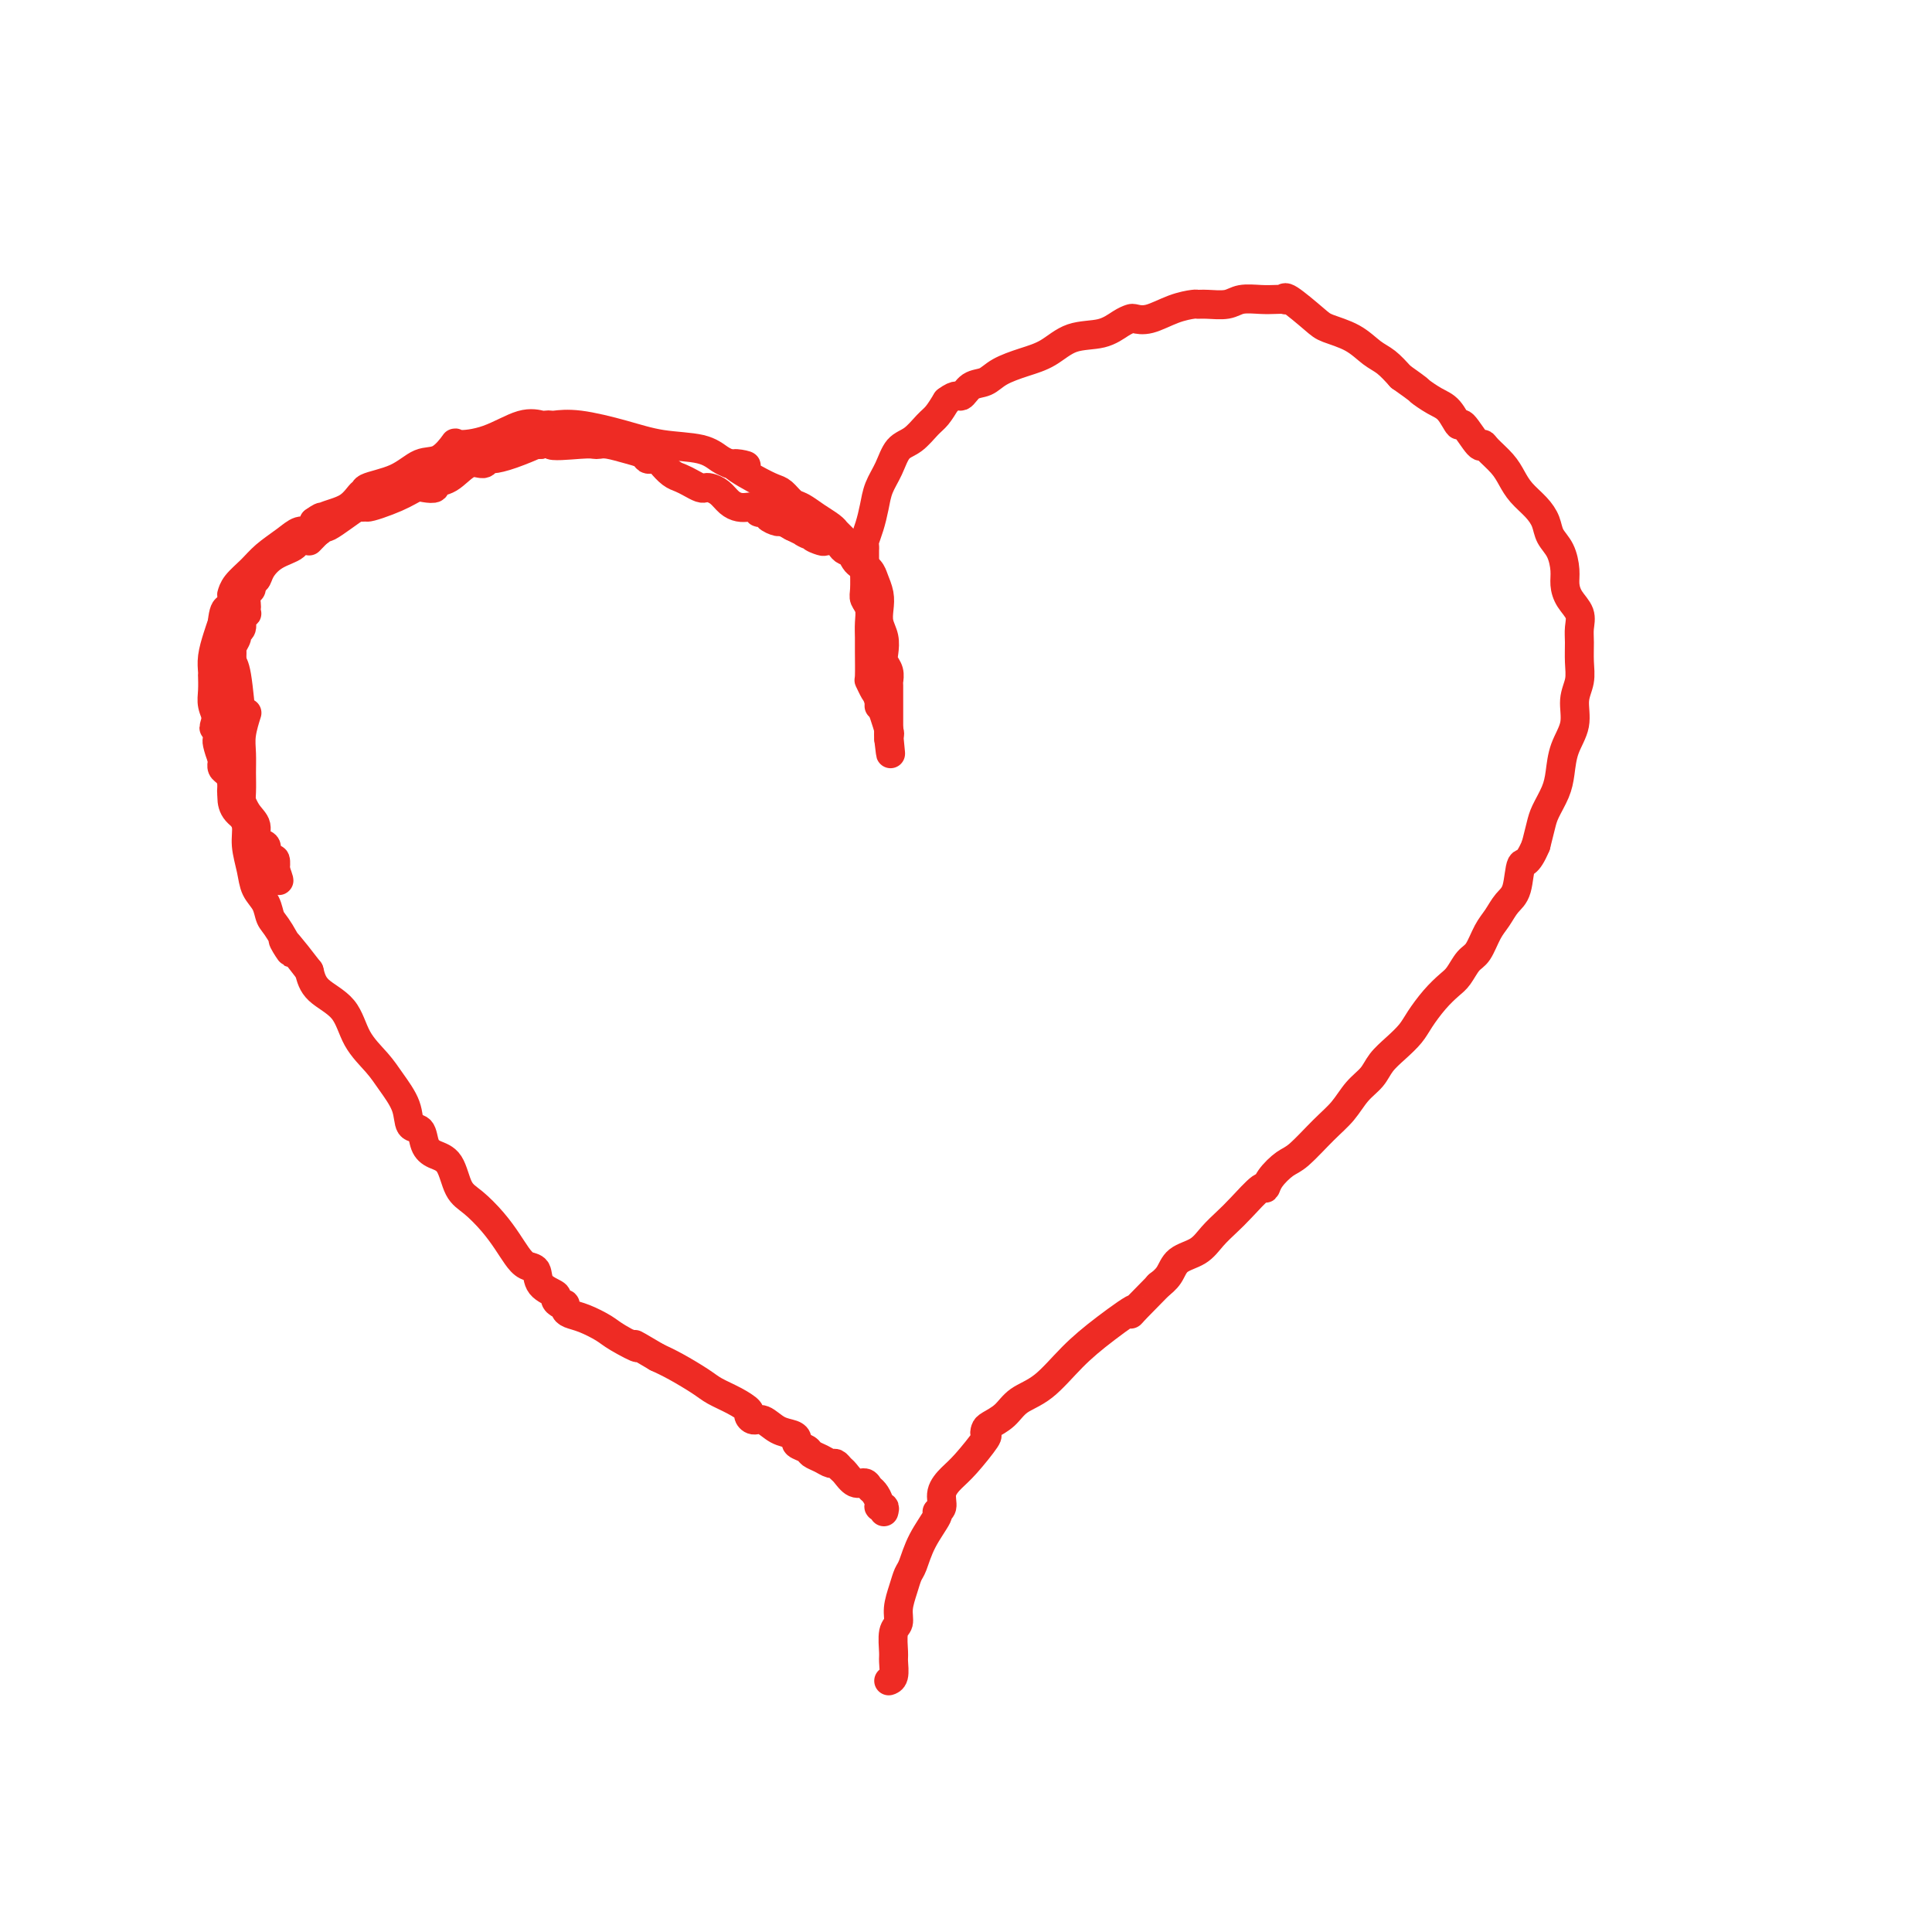 <svg viewBox='0 0 400 400' version='1.1' xmlns='http://www.w3.org/2000/svg' xmlns:xlink='http://www.w3.org/1999/xlink'><g fill='none' stroke='#EE2B24' stroke-width='6' stroke-linecap='round' stroke-linejoin='round'><path d='M183,313c0.120,-0.438 0.239,-0.877 0,-1c-0.239,-0.123 -0.837,0.068 -1,0c-0.163,-0.068 0.108,-0.395 0,-1c-0.108,-0.605 -0.596,-1.490 -1,-2c-0.404,-0.510 -0.724,-0.647 -1,-1c-0.276,-0.353 -0.508,-0.922 -1,-1c-0.492,-0.078 -1.244,0.334 -2,0c-0.756,-0.334 -1.515,-1.413 -2,-2c-0.485,-0.587 -0.697,-0.682 -1,-1c-0.303,-0.318 -0.696,-0.859 -1,-1c-0.304,-0.141 -0.520,0.117 -1,0c-0.480,-0.117 -1.224,-0.609 -2,-1c-0.776,-0.391 -1.582,-0.683 -2,-1c-0.418,-0.317 -0.446,-0.661 -1,-1c-0.554,-0.339 -1.632,-0.673 -2,-1c-0.368,-0.327 -0.024,-0.647 0,-1c0.024,-0.353 -0.271,-0.739 -1,-1c-0.729,-0.261 -1.892,-0.398 -3,-1c-1.108,-0.602 -2.161,-1.670 -3,-2c-0.839,-0.330 -1.464,0.077 -2,0c-0.536,-0.077 -0.984,-0.638 -1,-1c-0.016,-0.362 0.401,-0.523 0,-1c-0.401,-0.477 -1.618,-1.269 -3,-2c-1.382,-0.731 -2.927,-1.402 -4,-2c-1.073,-0.598 -1.673,-1.122 -3,-2c-1.327,-0.878 -3.379,-2.108 -5,-3c-1.621,-0.892 -2.810,-1.446 -4,-2'/><path d='M136,281c-7.350,-4.379 -4.225,-2.325 -4,-2c0.225,0.325 -2.452,-1.078 -4,-2c-1.548,-0.922 -1.969,-1.361 -3,-2c-1.031,-0.639 -2.671,-1.477 -4,-2c-1.329,-0.523 -2.347,-0.732 -3,-1c-0.653,-0.268 -0.943,-0.596 -1,-1c-0.057,-0.404 0.118,-0.883 0,-1c-0.118,-0.117 -0.527,0.130 -1,0c-0.473,-0.130 -1.008,-0.636 -1,-1c0.008,-0.364 0.560,-0.586 0,-1c-0.560,-0.414 -2.232,-1.019 -3,-2c-0.768,-0.981 -0.630,-2.337 -1,-3c-0.370,-0.663 -1.246,-0.632 -2,-1c-0.754,-0.368 -1.385,-1.135 -2,-2c-0.615,-0.865 -1.213,-1.829 -2,-3c-0.787,-1.171 -1.761,-2.551 -3,-4c-1.239,-1.449 -2.742,-2.967 -4,-4c-1.258,-1.033 -2.272,-1.580 -3,-3c-0.728,-1.420 -1.169,-3.712 -2,-5c-0.831,-1.288 -2.052,-1.571 -3,-2c-0.948,-0.429 -1.622,-1.003 -2,-2c-0.378,-0.997 -0.459,-2.419 -1,-3c-0.541,-0.581 -1.542,-0.323 -2,-1c-0.458,-0.677 -0.375,-2.288 -1,-4c-0.625,-1.712 -1.960,-3.525 -3,-5c-1.040,-1.475 -1.784,-2.614 -3,-4c-1.216,-1.386 -2.903,-3.021 -4,-5c-1.097,-1.979 -1.603,-4.302 -3,-6c-1.397,-1.698 -3.685,-2.771 -5,-4c-1.315,-1.229 -1.658,-2.615 -2,-4'/><path d='M64,201c-8.241,-10.757 -4.842,-5.150 -4,-4c0.842,1.150 -0.873,-2.158 -2,-4c-1.127,-1.842 -1.665,-2.218 -2,-3c-0.335,-0.782 -0.467,-1.970 -1,-3c-0.533,-1.030 -1.467,-1.902 -2,-3c-0.533,-1.098 -0.665,-2.422 -1,-4c-0.335,-1.578 -0.875,-3.412 -1,-5c-0.125,-1.588 0.163,-2.931 0,-4c-0.163,-1.069 -0.777,-1.863 -1,-3c-0.223,-1.137 -0.056,-2.617 0,-4c0.056,-1.383 0.001,-2.669 0,-4c-0.001,-1.331 0.051,-2.707 0,-4c-0.051,-1.293 -0.206,-2.502 0,-4c0.206,-1.498 0.773,-3.285 1,-4c0.227,-0.715 0.113,-0.357 0,0'/><path d='M64,112c0.845,-0.875 1.690,-1.750 2,-2c0.310,-0.250 0.083,0.125 0,0c-0.083,-0.125 -0.024,-0.750 0,-1c0.024,-0.250 0.012,-0.125 0,0'/><path d='M50,150c-0.022,-0.674 -0.044,-1.348 0,-1c0.044,0.348 0.155,1.718 0,0c-0.155,-1.718 -0.578,-6.522 -1,-9c-0.422,-2.478 -0.845,-2.629 -1,-3c-0.155,-0.371 -0.041,-0.963 0,-2c0.041,-1.037 0.011,-2.518 0,-3c-0.011,-0.482 -0.003,0.037 0,0c0.003,-0.037 0.001,-0.629 0,-1c-0.001,-0.371 -0.000,-0.520 0,-1c0.000,-0.480 -0.000,-1.290 0,-2c0.000,-0.710 0.001,-1.320 0,-2c-0.001,-0.680 -0.005,-1.431 0,-2c0.005,-0.569 0.020,-0.956 0,-1c-0.020,-0.044 -0.073,0.256 0,0c0.073,-0.256 0.274,-1.067 1,-2c0.726,-0.933 1.977,-1.986 3,-3c1.023,-1.014 1.819,-1.987 3,-3c1.181,-1.013 2.747,-2.064 4,-3c1.253,-0.936 2.191,-1.756 3,-2c0.809,-0.244 1.487,0.088 2,0c0.513,-0.088 0.861,-0.597 1,-1c0.139,-0.403 0.070,-0.702 0,-1'/><path d='M65,108c2.711,-1.970 1.488,-0.394 1,0c-0.488,0.394 -0.241,-0.394 1,-1c1.241,-0.606 3.475,-1.028 5,-2c1.525,-0.972 2.340,-2.492 3,-3c0.660,-0.508 1.166,-0.004 1,0c-0.166,0.004 -1.003,-0.494 0,-1c1.003,-0.506 3.848,-1.021 6,-2c2.152,-0.979 3.613,-2.421 5,-3c1.387,-0.579 2.702,-0.296 4,-1c1.298,-0.704 2.579,-2.395 3,-3c0.421,-0.605 -0.018,-0.124 1,0c1.018,0.124 3.492,-0.111 6,-1c2.508,-0.889 5.051,-2.434 7,-3c1.949,-0.566 3.304,-0.153 4,0c0.696,0.153 0.732,0.047 1,0c0.268,-0.047 0.767,-0.034 1,0c0.233,0.034 0.201,0.088 1,0c0.799,-0.088 2.430,-0.318 5,0c2.570,0.318 6.079,1.185 9,2c2.921,0.815 5.252,1.577 8,2c2.748,0.423 5.912,0.505 8,1c2.088,0.495 3.101,1.402 4,2c0.899,0.598 1.686,0.885 2,1c0.314,0.115 0.157,0.057 0,0'/><path d='M151,96c6.694,1.086 1.929,-0.200 1,0c-0.929,0.200 1.977,1.884 4,3c2.023,1.116 3.164,1.664 4,2c0.836,0.336 1.369,0.461 2,1c0.631,0.539 1.361,1.494 2,2c0.639,0.506 1.189,0.565 2,1c0.811,0.435 1.884,1.248 3,2c1.116,0.752 2.274,1.445 3,2c0.726,0.555 1.021,0.974 1,1c-0.021,0.026 -0.357,-0.341 0,0c0.357,0.341 1.409,1.390 2,2c0.591,0.610 0.721,0.781 1,1c0.279,0.219 0.705,0.484 1,1c0.295,0.516 0.457,1.282 1,2c0.543,0.718 1.465,1.389 2,2c0.535,0.611 0.683,1.164 1,2c0.317,0.836 0.803,1.957 1,3c0.197,1.043 0.104,2.009 0,3c-0.104,0.991 -0.220,2.008 0,3c0.220,0.992 0.777,1.958 1,3c0.223,1.042 0.112,2.161 0,3c-0.112,0.839 -0.226,1.398 0,2c0.226,0.602 0.793,1.245 1,2c0.207,0.755 0.056,1.621 0,2c-0.056,0.379 -0.015,0.271 0,1c0.015,0.729 0.004,2.297 0,3c-0.004,0.703 -0.001,0.542 0,1c0.001,0.458 0.000,1.535 0,2c-0.000,0.465 -0.000,0.317 0,1c0.000,0.683 0.000,2.195 0,3c-0.000,0.805 -0.000,0.902 0,1'/><path d='M184,153c0.667,5.667 0.333,2.333 0,-1'/><path d='M184,152c0.109,-0.041 0.383,0.358 0,-1c-0.383,-1.358 -1.423,-4.471 -2,-6c-0.577,-1.529 -0.690,-1.473 -1,-2c-0.310,-0.527 -0.815,-1.639 -1,-2c-0.185,-0.361 -0.048,0.027 0,-1c0.048,-1.027 0.009,-3.469 0,-5c-0.009,-1.531 0.012,-2.151 0,-3c-0.012,-0.849 -0.056,-1.926 0,-3c0.056,-1.074 0.211,-2.146 0,-3c-0.211,-0.854 -0.789,-1.490 -1,-2c-0.211,-0.510 -0.057,-0.892 0,-2c0.057,-1.108 0.015,-2.941 0,-4c-0.015,-1.059 -0.005,-1.343 0,-2c0.005,-0.657 0.004,-1.687 0,-2c-0.004,-0.313 -0.012,0.090 0,0c0.012,-0.090 0.044,-0.673 0,-1c-0.044,-0.327 -0.163,-0.396 0,-1c0.163,-0.604 0.609,-1.741 1,-3c0.391,-1.259 0.726,-2.640 1,-4c0.274,-1.360 0.486,-2.700 1,-4c0.514,-1.300 1.331,-2.560 2,-4c0.669,-1.440 1.190,-3.060 2,-4c0.810,-0.940 1.908,-1.200 3,-2c1.092,-0.800 2.179,-2.138 3,-3c0.821,-0.862 1.378,-1.246 2,-2c0.622,-0.754 1.311,-1.877 2,-3'/><path d='M196,83c2.145,-1.662 2.509,-0.816 3,-1c0.491,-0.184 1.110,-1.399 2,-2c0.890,-0.601 2.052,-0.589 3,-1c0.948,-0.411 1.681,-1.247 3,-2c1.319,-0.753 3.224,-1.424 5,-2c1.776,-0.576 3.421,-1.058 5,-2c1.579,-0.942 3.090,-2.344 5,-3c1.910,-0.656 4.218,-0.566 6,-1c1.782,-0.434 3.039,-1.391 4,-2c0.961,-0.609 1.627,-0.871 2,-1c0.373,-0.129 0.453,-0.126 1,0c0.547,0.126 1.562,0.373 3,0c1.438,-0.373 3.298,-1.367 5,-2c1.702,-0.633 3.245,-0.905 4,-1c0.755,-0.095 0.723,-0.011 1,0c0.277,0.011 0.864,-0.049 2,0c1.136,0.049 2.819,0.209 4,0c1.181,-0.209 1.858,-0.787 3,-1c1.142,-0.213 2.750,-0.061 4,0c1.250,0.061 2.142,0.030 3,0c0.858,-0.030 1.683,-0.058 2,0c0.317,0.058 0.125,0.203 0,0c-0.125,-0.203 -0.182,-0.752 1,0c1.182,0.752 3.604,2.805 5,4c1.396,1.195 1.766,1.530 3,2c1.234,0.470 3.331,1.074 5,2c1.669,0.926 2.911,2.172 4,3c1.089,0.828 2.025,1.236 3,2c0.975,0.764 1.987,1.882 3,3'/><path d='M290,78c4.322,3.052 3.628,2.680 4,3c0.372,0.320 1.809,1.330 3,2c1.191,0.670 2.137,0.998 3,2c0.863,1.002 1.644,2.676 2,3c0.356,0.324 0.287,-0.703 1,0c0.713,0.703 2.208,3.136 3,4c0.792,0.864 0.883,0.160 1,0c0.117,-0.160 0.261,0.225 1,1c0.739,0.775 2.072,1.940 3,3c0.928,1.060 1.452,2.016 2,3c0.548,0.984 1.120,1.995 2,3c0.880,1.005 2.068,2.005 3,3c0.932,0.995 1.608,1.985 2,3c0.392,1.015 0.499,2.057 1,3c0.501,0.943 1.396,1.789 2,3c0.604,1.211 0.918,2.789 1,4c0.082,1.211 -0.069,2.056 0,3c0.069,0.944 0.358,1.988 1,3c0.642,1.012 1.637,1.992 2,3c0.363,1.008 0.093,2.043 0,3c-0.093,0.957 -0.009,1.837 0,3c0.009,1.163 -0.057,2.610 0,4c0.057,1.390 0.236,2.724 0,4c-0.236,1.276 -0.888,2.493 -1,4c-0.112,1.507 0.317,3.303 0,5c-0.317,1.697 -1.380,3.296 -2,5c-0.620,1.704 -0.796,3.512 -1,5c-0.204,1.488 -0.436,2.657 -1,4c-0.564,1.343 -1.459,2.862 -2,4c-0.541,1.138 -0.726,1.897 -1,3c-0.274,1.103 -0.637,2.552 -1,4'/><path d='M318,175c-1.882,4.508 -2.587,3.278 -3,4c-0.413,0.722 -0.533,3.394 -1,5c-0.467,1.606 -1.280,2.144 -2,3c-0.720,0.856 -1.348,2.029 -2,3c-0.652,0.971 -1.329,1.740 -2,3c-0.671,1.260 -1.337,3.011 -2,4c-0.663,0.989 -1.322,1.216 -2,2c-0.678,0.784 -1.374,2.124 -2,3c-0.626,0.876 -1.182,1.287 -2,2c-0.818,0.713 -1.900,1.727 -3,3c-1.100,1.273 -2.219,2.805 -3,4c-0.781,1.195 -1.223,2.051 -2,3c-0.777,0.949 -1.887,1.990 -3,3c-1.113,1.010 -2.228,1.990 -3,3c-0.772,1.010 -1.200,2.050 -2,3c-0.800,0.950 -1.970,1.811 -3,3c-1.030,1.189 -1.918,2.706 -3,4c-1.082,1.294 -2.356,2.366 -4,4c-1.644,1.634 -3.656,3.832 -5,5c-1.344,1.168 -2.019,1.306 -3,2c-0.981,0.694 -2.268,1.942 -3,3c-0.732,1.058 -0.909,1.924 -1,2c-0.091,0.076 -0.095,-0.639 -1,0c-0.905,0.639 -2.711,2.631 -4,4c-1.289,1.369 -2.060,2.113 -3,3c-0.940,0.887 -2.049,1.916 -3,3c-0.951,1.084 -1.744,2.224 -3,3c-1.256,0.776 -2.976,1.187 -4,2c-1.024,0.813 -1.353,2.026 -2,3c-0.647,0.974 -1.614,1.707 -2,2c-0.386,0.293 -0.193,0.147 0,0'/><path d='M240,266c-8.906,9.008 -5.170,5.529 -5,5c0.170,-0.529 -3.227,1.892 -6,4c-2.773,2.108 -4.921,3.902 -7,6c-2.079,2.098 -4.087,4.498 -6,6c-1.913,1.502 -3.729,2.105 -5,3c-1.271,0.895 -1.998,2.081 -3,3c-1.002,0.919 -2.281,1.569 -3,2c-0.719,0.431 -0.878,0.643 -1,1c-0.122,0.357 -0.209,0.861 0,1c0.209,0.139 0.712,-0.086 0,1c-0.712,1.086 -2.640,3.482 -4,5c-1.360,1.518 -2.152,2.158 -3,3c-0.848,0.842 -1.754,1.886 -2,3c-0.246,1.114 0.166,2.298 0,3c-0.166,0.702 -0.909,0.922 -1,1c-0.091,0.078 0.470,0.015 0,1c-0.470,0.985 -1.972,3.019 -3,5c-1.028,1.981 -1.581,3.910 -2,5c-0.419,1.090 -0.705,1.339 -1,2c-0.295,0.661 -0.601,1.732 -1,3c-0.399,1.268 -0.892,2.733 -1,4c-0.108,1.267 0.168,2.336 0,3c-0.168,0.664 -0.781,0.924 -1,2c-0.219,1.076 -0.045,2.968 0,4c0.045,1.032 -0.040,1.204 0,2c0.040,0.796 0.203,2.214 0,3c-0.203,0.786 -0.772,0.939 -1,1c-0.228,0.061 -0.114,0.031 0,0'/><path d='M54,117c-0.425,0.447 -0.850,0.893 -1,1c-0.150,0.107 -0.025,-0.126 0,0c0.025,0.126 -0.050,0.610 0,1c0.050,0.390 0.224,0.686 0,1c-0.224,0.314 -0.844,0.647 -1,1c-0.156,0.353 0.154,0.725 0,1c-0.154,0.275 -0.772,0.451 -1,1c-0.228,0.549 -0.065,1.470 0,2c0.065,0.530 0.033,0.671 0,1c-0.033,0.329 -0.065,0.848 0,1c0.065,0.152 0.229,-0.062 0,0c-0.229,0.062 -0.850,0.402 -1,1c-0.150,0.598 0.170,1.456 0,2c-0.170,0.544 -0.830,0.775 -1,1c-0.170,0.225 0.151,0.445 0,1c-0.151,0.555 -0.775,1.446 -1,2c-0.225,0.554 -0.050,0.772 0,1c0.050,0.228 -0.024,0.467 0,1c0.024,0.533 0.146,1.361 0,2c-0.146,0.639 -0.561,1.088 -1,2c-0.439,0.912 -0.902,2.286 -1,3c-0.098,0.714 0.170,0.769 0,1c-0.170,0.231 -0.778,0.639 -1,1c-0.222,0.361 -0.060,0.674 0,1c0.060,0.326 0.017,0.665 0,1c-0.017,0.335 -0.009,0.668 0,1'/><path d='M45,148c-1.391,4.932 -0.370,1.763 0,1c0.370,-0.763 0.088,0.880 0,2c-0.088,1.120 0.019,1.719 0,2c-0.019,0.281 -0.163,0.245 0,1c0.163,0.755 0.632,2.300 1,3c0.368,0.700 0.634,0.557 1,1c0.366,0.443 0.833,1.474 1,2c0.167,0.526 0.036,0.546 0,1c-0.036,0.454 0.023,1.342 0,2c-0.023,0.658 -0.127,1.087 0,1c0.127,-0.087 0.487,-0.690 1,0c0.513,0.690 1.180,2.675 2,4c0.820,1.325 1.792,1.991 2,3c0.208,1.009 -0.347,2.359 0,3c0.347,0.641 1.596,0.571 2,1c0.404,0.429 -0.035,1.355 0,2c0.035,0.645 0.546,1.008 1,1c0.454,-0.008 0.853,-0.387 1,0c0.147,0.387 0.042,1.539 0,2c-0.042,0.461 -0.021,0.230 0,0'/><path d='M57,180c1.736,4.827 0.077,0.896 -1,-1c-1.077,-1.896 -1.571,-1.757 -2,-2c-0.429,-0.243 -0.794,-0.870 -1,-2c-0.206,-1.130 -0.254,-2.765 -1,-4c-0.746,-1.235 -2.190,-2.071 -3,-3c-0.810,-0.929 -0.988,-1.952 -1,-3c-0.012,-1.048 0.140,-2.122 0,-3c-0.140,-0.878 -0.574,-1.562 -1,-2c-0.426,-0.438 -0.845,-0.631 -1,-1c-0.155,-0.369 -0.045,-0.915 0,-1c0.045,-0.085 0.026,0.290 0,0c-0.026,-0.290 -0.058,-1.246 0,-2c0.058,-0.754 0.208,-1.307 0,-2c-0.208,-0.693 -0.774,-1.525 -1,-2c-0.226,-0.475 -0.113,-0.594 0,-1c0.113,-0.406 0.226,-1.099 0,-2c-0.226,-0.901 -0.793,-2.008 -1,-3c-0.207,-0.992 -0.056,-1.867 0,-3c0.056,-1.133 0.018,-2.523 0,-3c-0.018,-0.477 -0.016,-0.042 0,0c0.016,0.042 0.045,-0.308 0,-1c-0.045,-0.692 -0.166,-1.725 0,-3c0.166,-1.275 0.619,-2.793 1,-4c0.381,-1.207 0.691,-2.104 1,-3'/><path d='M46,129c0.485,-4.985 1.697,-2.449 2,-2c0.303,0.449 -0.303,-1.189 0,-2c0.303,-0.811 1.516,-0.796 2,-1c0.484,-0.204 0.238,-0.628 0,-1c-0.238,-0.372 -0.468,-0.693 0,-1c0.468,-0.307 1.635,-0.600 2,-1c0.365,-0.400 -0.073,-0.908 0,-1c0.073,-0.092 0.658,0.232 1,0c0.342,-0.232 0.442,-1.019 1,-2c0.558,-0.981 1.575,-2.157 3,-3c1.425,-0.843 3.256,-1.354 4,-2c0.744,-0.646 0.399,-1.427 1,-2c0.601,-0.573 2.148,-0.937 3,-1c0.852,-0.063 1.007,0.174 1,0c-0.007,-0.174 -0.177,-0.758 0,-1c0.177,-0.242 0.703,-0.142 1,0c0.297,0.142 0.367,0.325 1,0c0.633,-0.325 1.829,-1.159 3,-2c1.171,-0.841 2.315,-1.688 3,-2c0.685,-0.312 0.910,-0.089 1,0c0.090,0.089 0.045,0.045 0,0'/><path d='M75,105c2.706,-1.458 0.470,-0.102 1,0c0.530,0.102 3.824,-1.048 6,-2c2.176,-0.952 3.232,-1.706 4,-2c0.768,-0.294 1.248,-0.129 2,0c0.752,0.129 1.777,0.221 2,0c0.223,-0.221 -0.357,-0.757 0,-1c0.357,-0.243 1.652,-0.194 3,-1c1.348,-0.806 2.749,-2.466 4,-3c1.251,-0.534 2.350,0.060 3,0c0.650,-0.060 0.849,-0.772 1,-1c0.151,-0.228 0.253,0.030 1,0c0.747,-0.030 2.138,-0.348 4,-1c1.862,-0.652 4.194,-1.637 5,-2c0.806,-0.363 0.088,-0.104 0,0c-0.088,0.104 0.456,0.052 1,0'/><path d='M112,92c5.859,-2.011 2.005,-0.540 2,0c-0.005,0.540 3.839,0.148 6,0c2.161,-0.148 2.638,-0.051 3,0c0.362,0.051 0.608,0.056 1,0c0.392,-0.056 0.931,-0.172 2,0c1.069,0.172 2.668,0.634 4,1c1.332,0.366 2.398,0.636 3,1c0.602,0.364 0.742,0.822 1,1c0.258,0.178 0.636,0.075 1,0c0.364,-0.075 0.716,-0.122 1,0c0.284,0.122 0.499,0.415 1,1c0.501,0.585 1.286,1.463 2,2c0.714,0.537 1.356,0.732 2,1c0.644,0.268 1.289,0.610 2,1c0.711,0.390 1.489,0.829 2,1c0.511,0.171 0.756,0.074 1,0c0.244,-0.074 0.488,-0.125 1,0c0.512,0.125 1.294,0.425 2,1c0.706,0.575 1.337,1.426 2,2c0.663,0.574 1.357,0.872 2,1c0.643,0.128 1.234,0.086 2,0c0.766,-0.086 1.706,-0.217 2,0c0.294,0.217 -0.058,0.780 0,1c0.058,0.220 0.525,0.097 1,0c0.475,-0.097 0.956,-0.167 1,0c0.044,0.167 -0.349,0.570 0,1c0.349,0.430 1.440,0.885 2,1c0.560,0.115 0.589,-0.110 1,0c0.411,0.110 1.206,0.555 2,1'/><path d='M164,109c5.583,2.714 2.542,1.498 2,1c-0.542,-0.498 1.417,-0.278 2,0c0.583,0.278 -0.209,0.613 0,1c0.209,0.387 1.418,0.825 2,1c0.582,0.175 0.538,0.086 1,0c0.462,-0.086 1.429,-0.168 2,0c0.571,0.168 0.744,0.588 1,1c0.256,0.412 0.593,0.817 1,1c0.407,0.183 0.884,0.145 1,0c0.116,-0.145 -0.129,-0.395 0,0c0.129,0.395 0.630,1.436 1,2c0.370,0.564 0.607,0.652 1,1c0.393,0.348 0.943,0.957 1,1c0.057,0.043 -0.377,-0.479 0,0c0.377,0.479 1.565,1.959 2,3c0.435,1.041 0.117,1.644 0,2c-0.117,0.356 -0.031,0.467 0,1c0.031,0.533 0.008,1.490 0,2c-0.008,0.510 -0.002,0.574 0,1c0.002,0.426 0.001,1.213 0,2'/><path d='M181,129c0.309,2.118 0.083,1.912 0,2c-0.083,0.088 -0.022,0.470 0,1c0.022,0.530 0.005,1.207 0,2c-0.005,0.793 0.002,1.703 0,2c-0.002,0.297 -0.015,-0.020 0,0c0.015,0.020 0.057,0.375 0,1c-0.057,0.625 -0.211,1.520 0,2c0.211,0.480 0.789,0.546 1,1c0.211,0.454 0.057,1.297 0,2c-0.057,0.703 -0.015,1.266 0,2c0.015,0.734 0.004,1.638 0,2c-0.004,0.362 -0.002,0.181 0,0'/></g>
</svg>